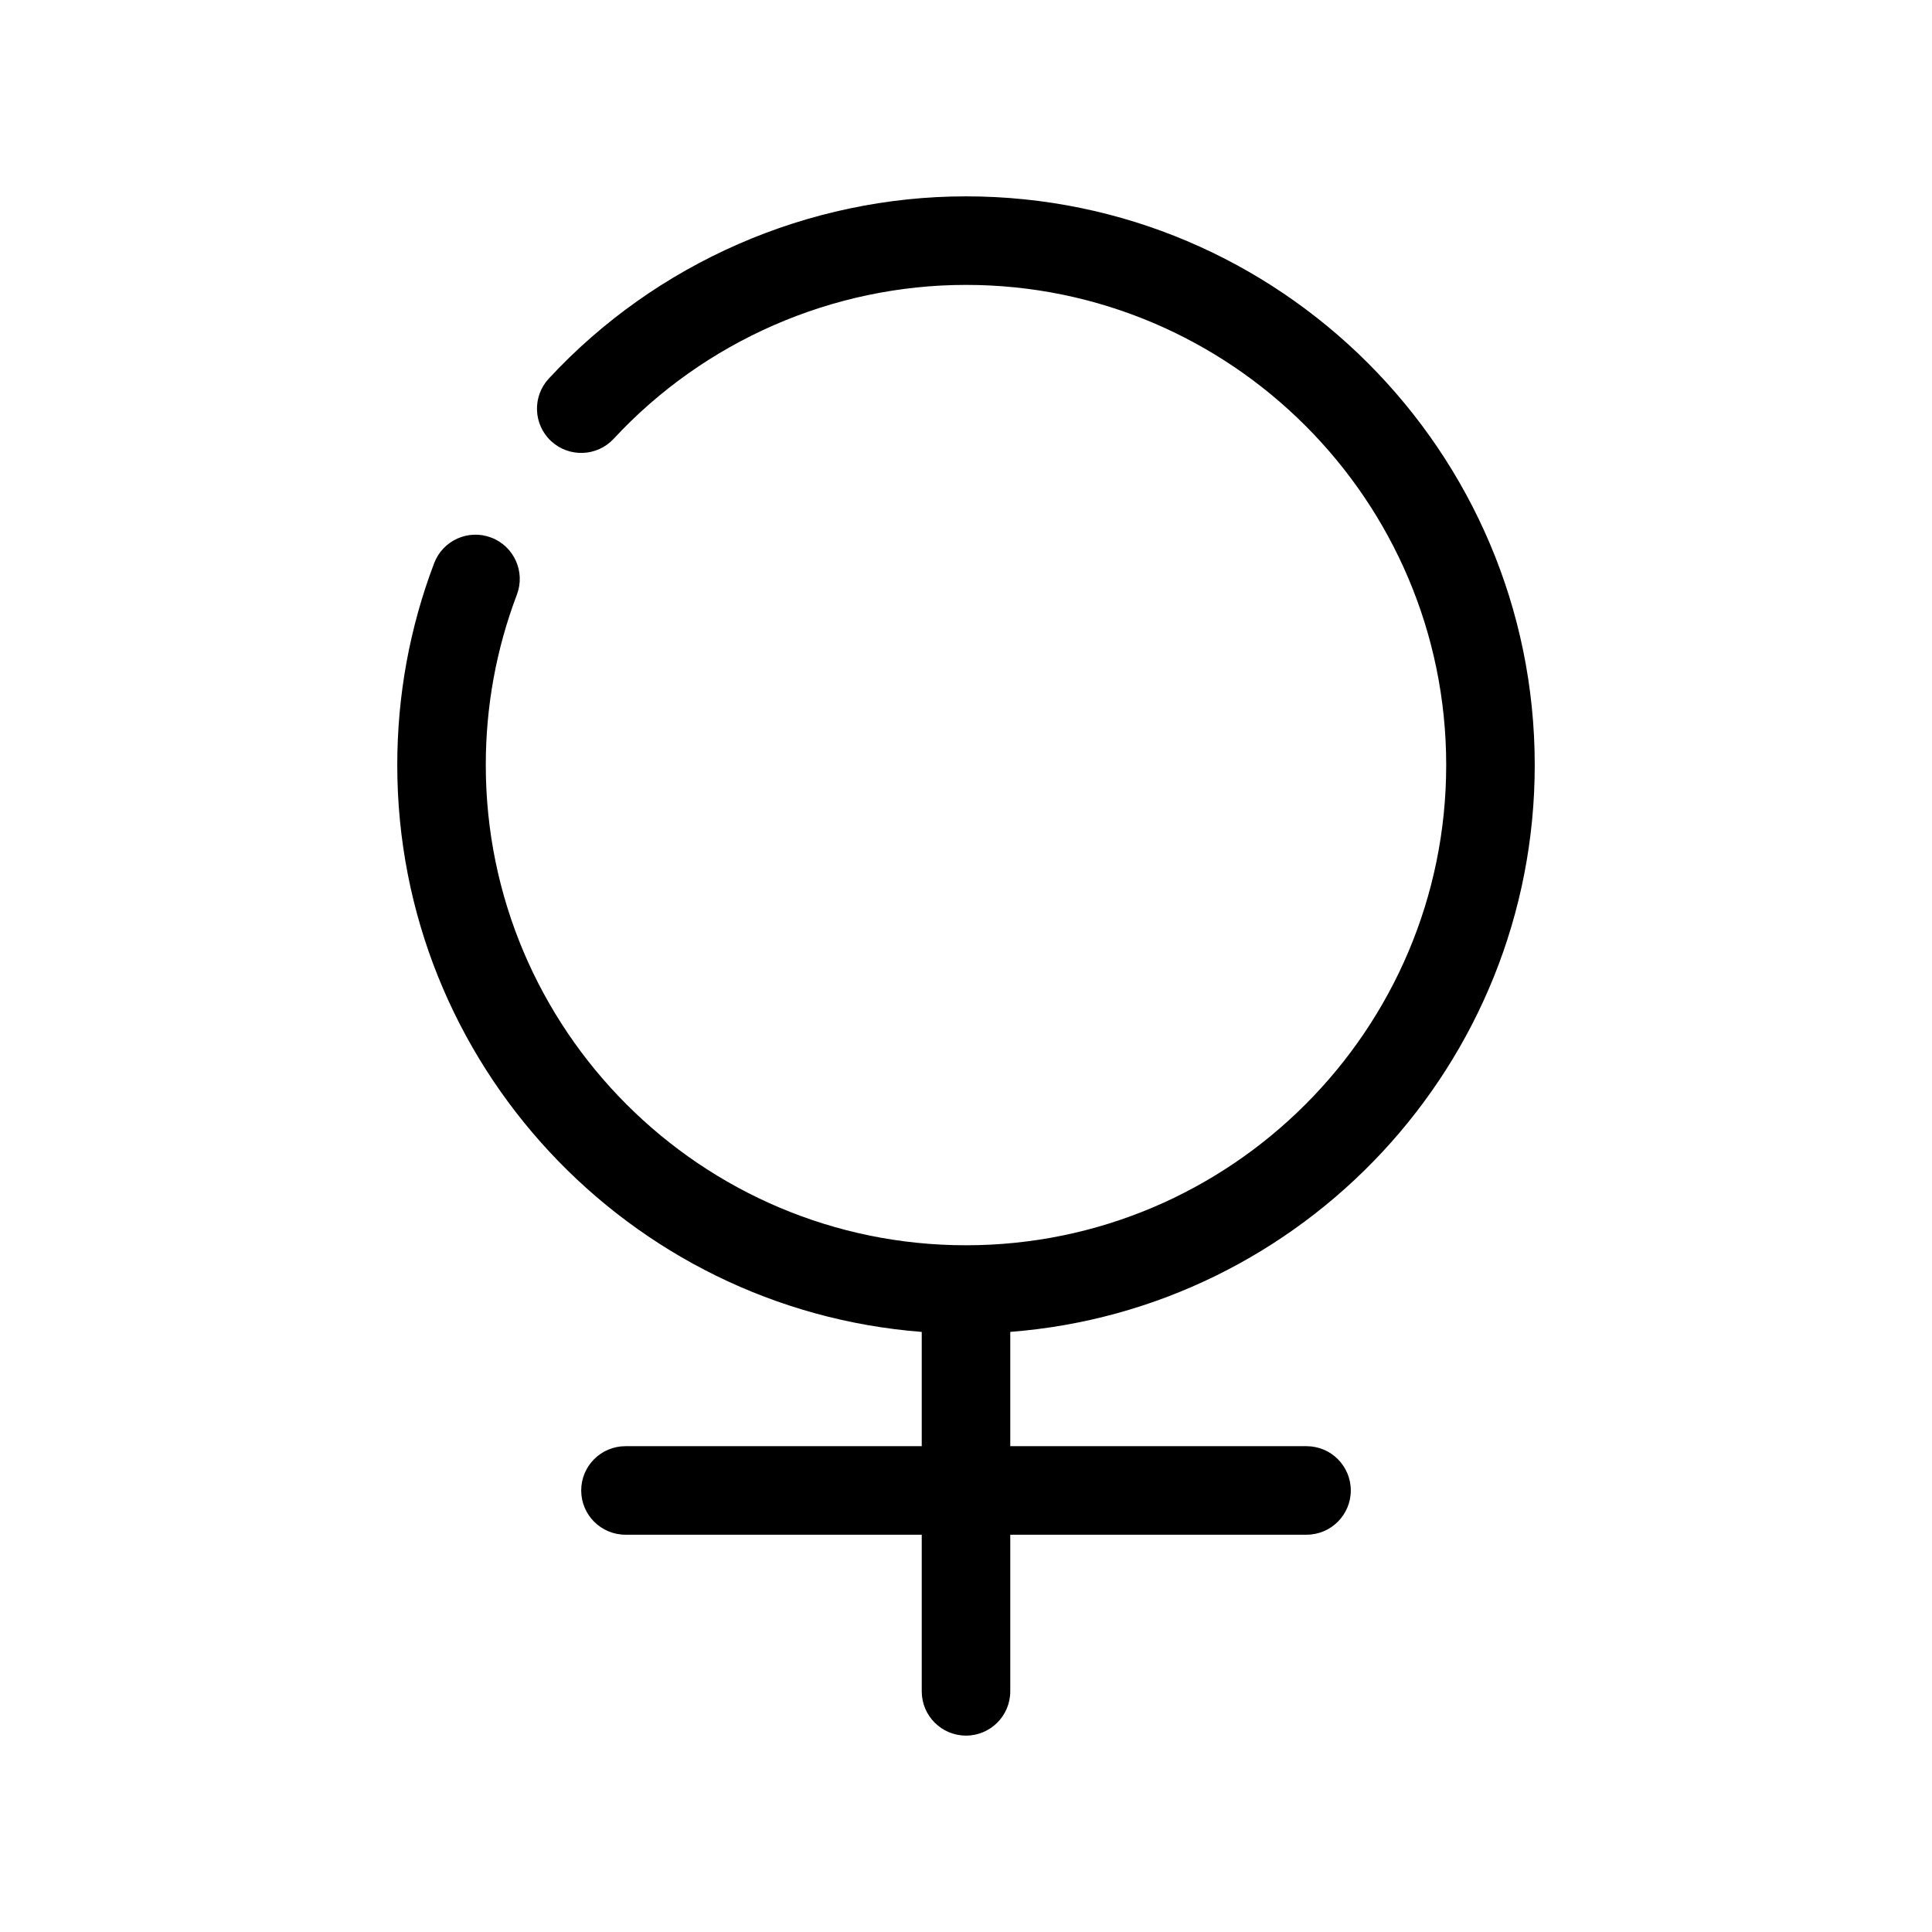 <?xml version="1.0" encoding="UTF-8"?>
<!-- Uploaded to: SVG Repo, www.svgrepo.com, Generator: SVG Repo Mixer Tools -->
<svg fill="#000000" width="800px" height="800px" version="1.1" viewBox="144 144 512 512" xmlns="http://www.w3.org/2000/svg">
 <path d="m411.73 496.97v30.285h78.516c6.481 0 11.73 5.25 11.73 11.73s-5.25 11.73-11.73 11.73h-78.516v41.512c0 6.481-5.25 11.73-11.73 11.73s-11.73-5.25-11.73-11.73v-41.512h-78.516c-6.481 0-11.73-5.25-11.73-11.73s5.25-11.73 11.73-11.73h78.516v-30.285c-77.641-6.012-138.99-71.062-138.99-150.22 0-18.41 3.285-36.406 9.766-53.48 2.297-6.059 9.07-9.113 15.129-6.805 6.055 2.297 9.102 9.074 6.805 15.125-5.469 14.41-8.242 29.602-8.242 45.16 0 70.172 57.086 127.26 127.26 127.26s127.26-57.086 127.26-127.26c0-70.168-57.086-127.25-127.26-127.25-35.312 0-69.34 14.863-93.359 40.777-4.402 4.746-11.824 5.031-16.578 0.633-4.75-4.402-5.035-11.828-0.629-16.578 28.441-30.695 68.742-48.297 110.57-48.297 83.105 0 150.72 67.613 150.72 150.71 0 79.16-61.348 144.21-138.99 150.22z"/>
</svg>